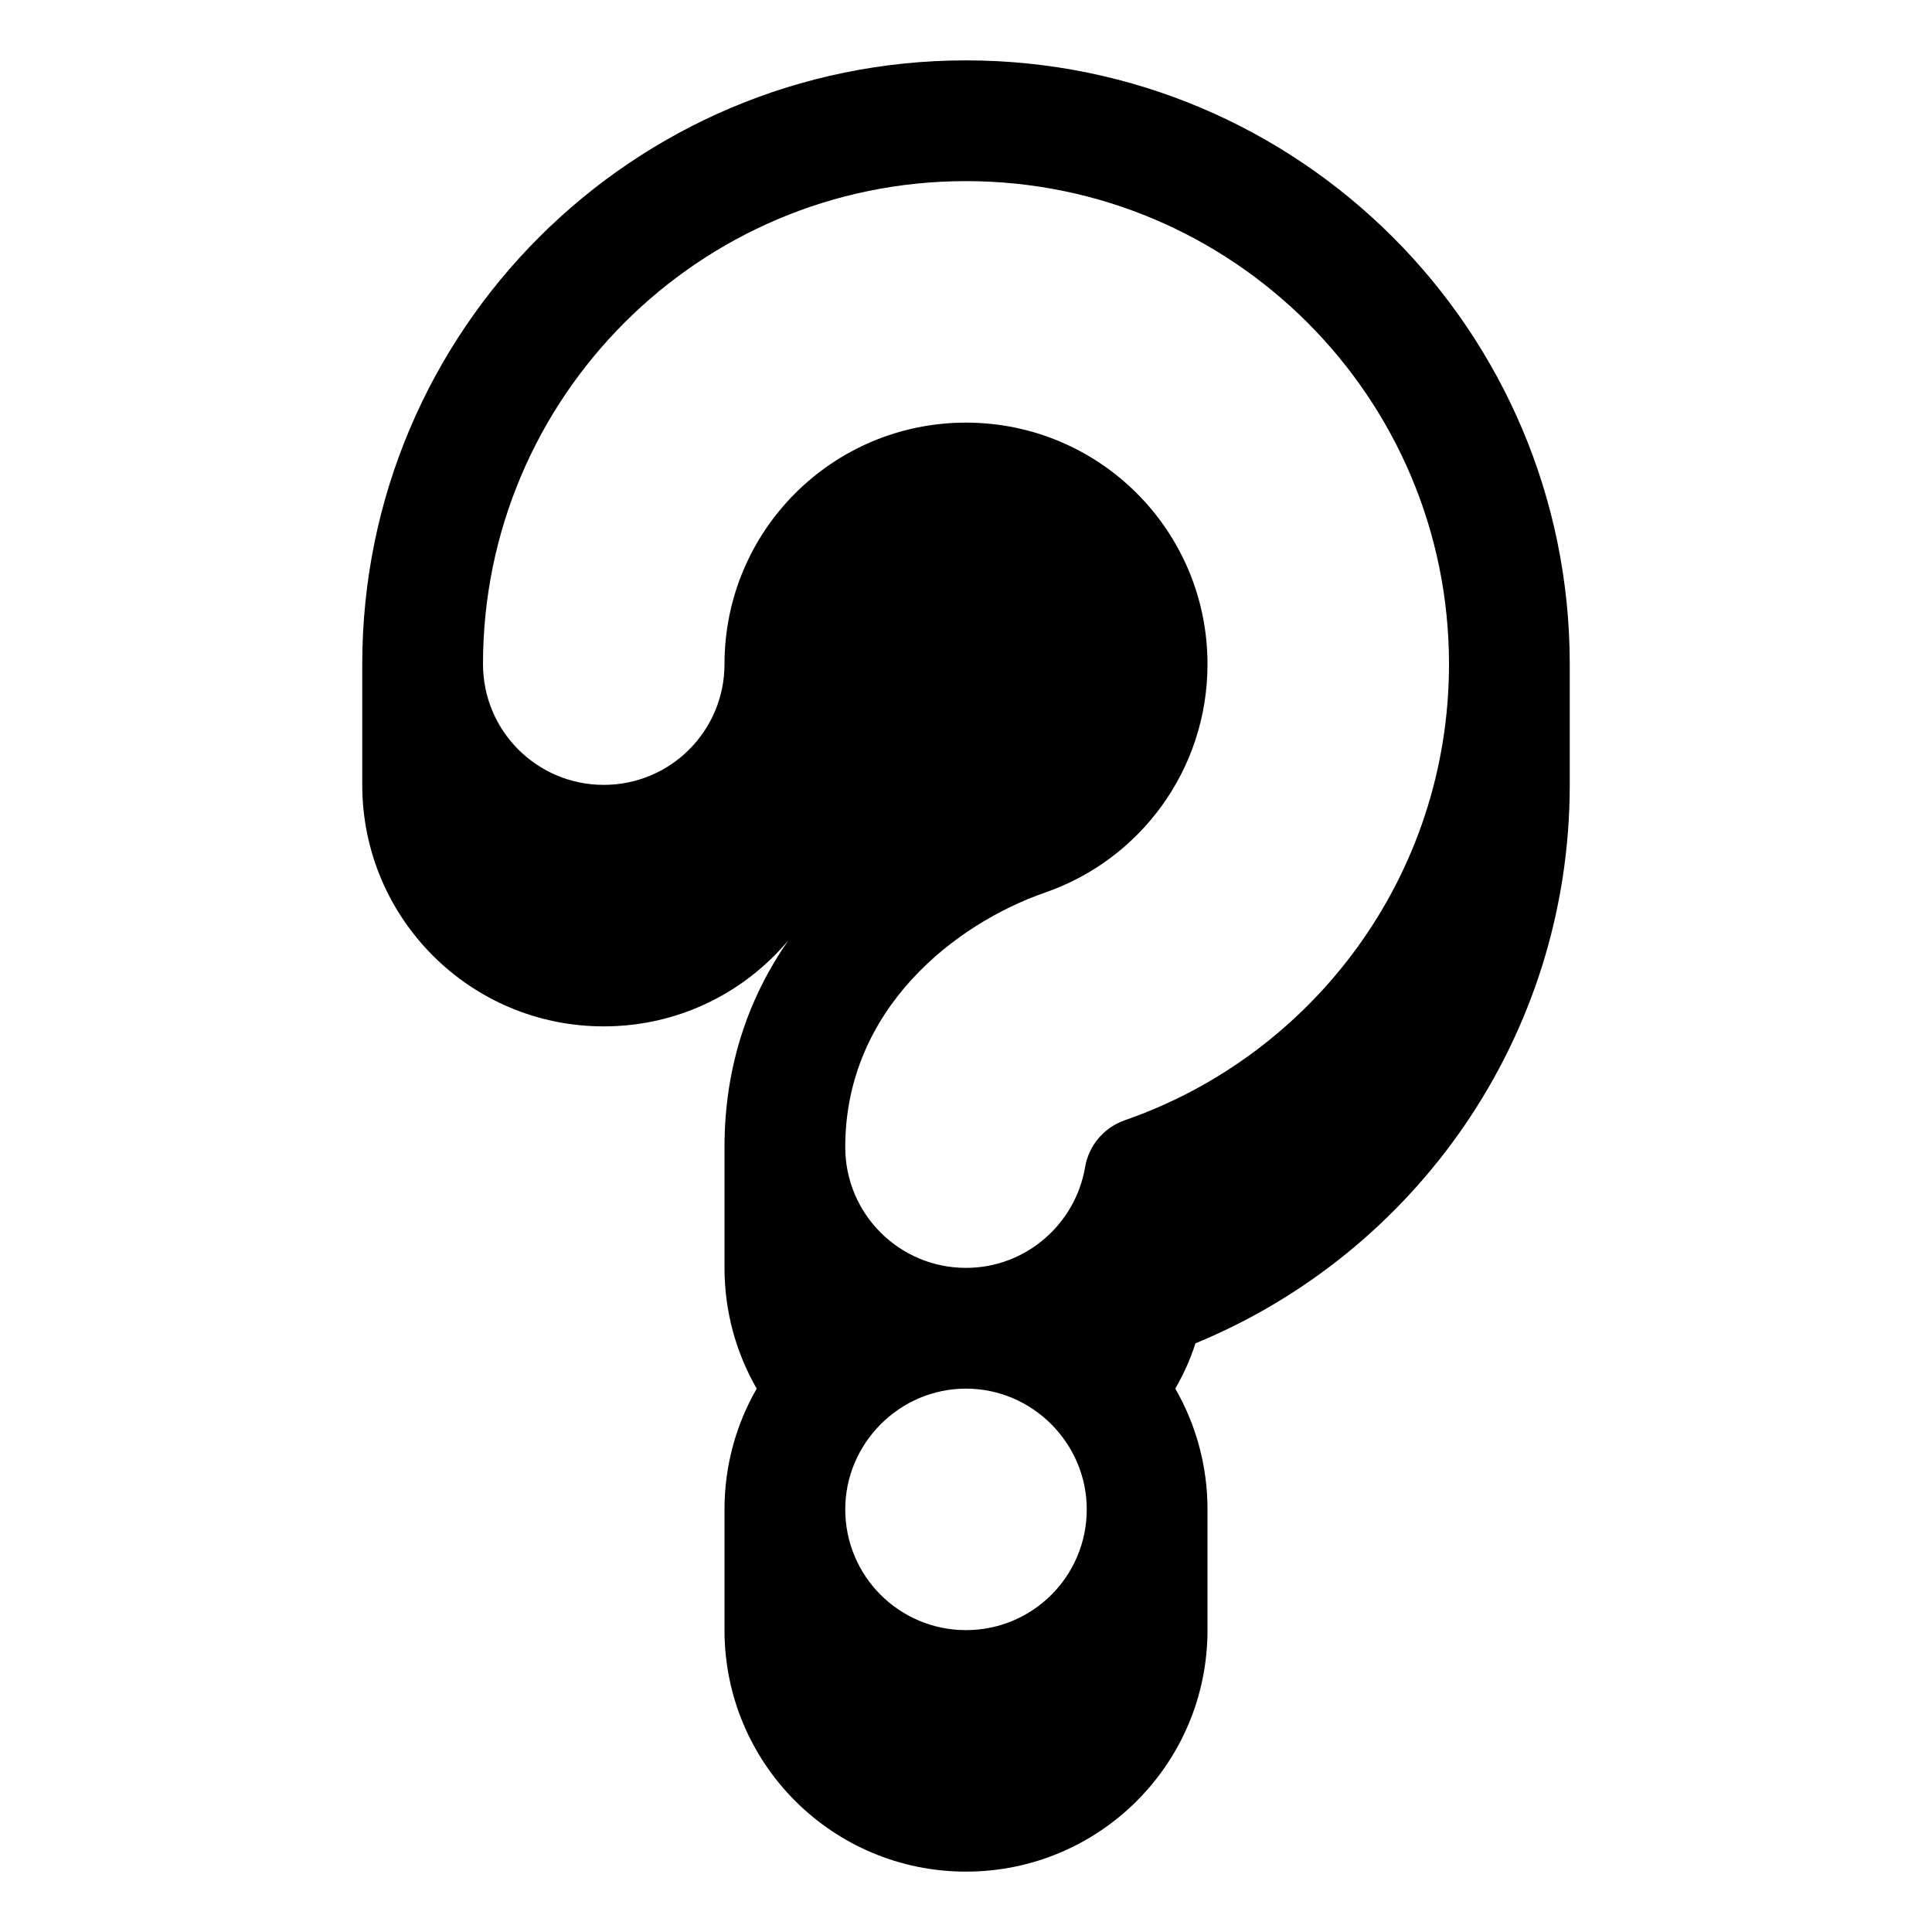 <svg xmlns="http://www.w3.org/2000/svg" viewBox="0 0 576 576"><!--! Font Awesome Pro 7.1.0 by @fontawesome - https://fontawesome.com License - https://fontawesome.com/license (Commercial License) Copyright 2025 Fonticons, Inc. --><path fill="currentColor" d="M216 378C216 391.1 219.5 403.4 225.6 414C219.5 424.6 216 436.9 216 450L216 486C216 525.8 248.2 558 288 558C327.8 558 360 525.8 360 486L360 450C360 436.9 356.5 424.6 350.4 414C352.8 409.8 354.9 405.3 356.4 400.5C421.8 373.6 468 309.3 468 234L468 198C468 98.6 387.4 18 288 18C188.6 18 108 98.6 108 198L108 234C108 273.8 140.2 306 180 306C202.1 306 221.8 296.1 235 280.4C223.6 296.8 216 317.2 216 342L216 378zM144 198C144 118.5 208.5 54 288 54C367.5 54 432 118.5 432 198C432 261 391.6 314.5 335.3 334C329.1 336.2 324.6 341.5 323.5 348C320.6 365 305.8 378 288 378C268.1 378 252 361.9 252 342C252 300.7 285 275.3 311.6 266.1C339.9 256.3 360 229.5 360 198C360 158.2 327.8 126 288 126C248.2 126 216 158.2 216 198C216 217.9 199.9 234 180 234C160.1 234 144 217.9 144 198zM288 414C307.8 414 324 430.3 324 450C324 469.9 307.9 486 288 486C268.1 486 252 469.9 252 450C252 430.3 268.2 414 288 414z"/></svg>